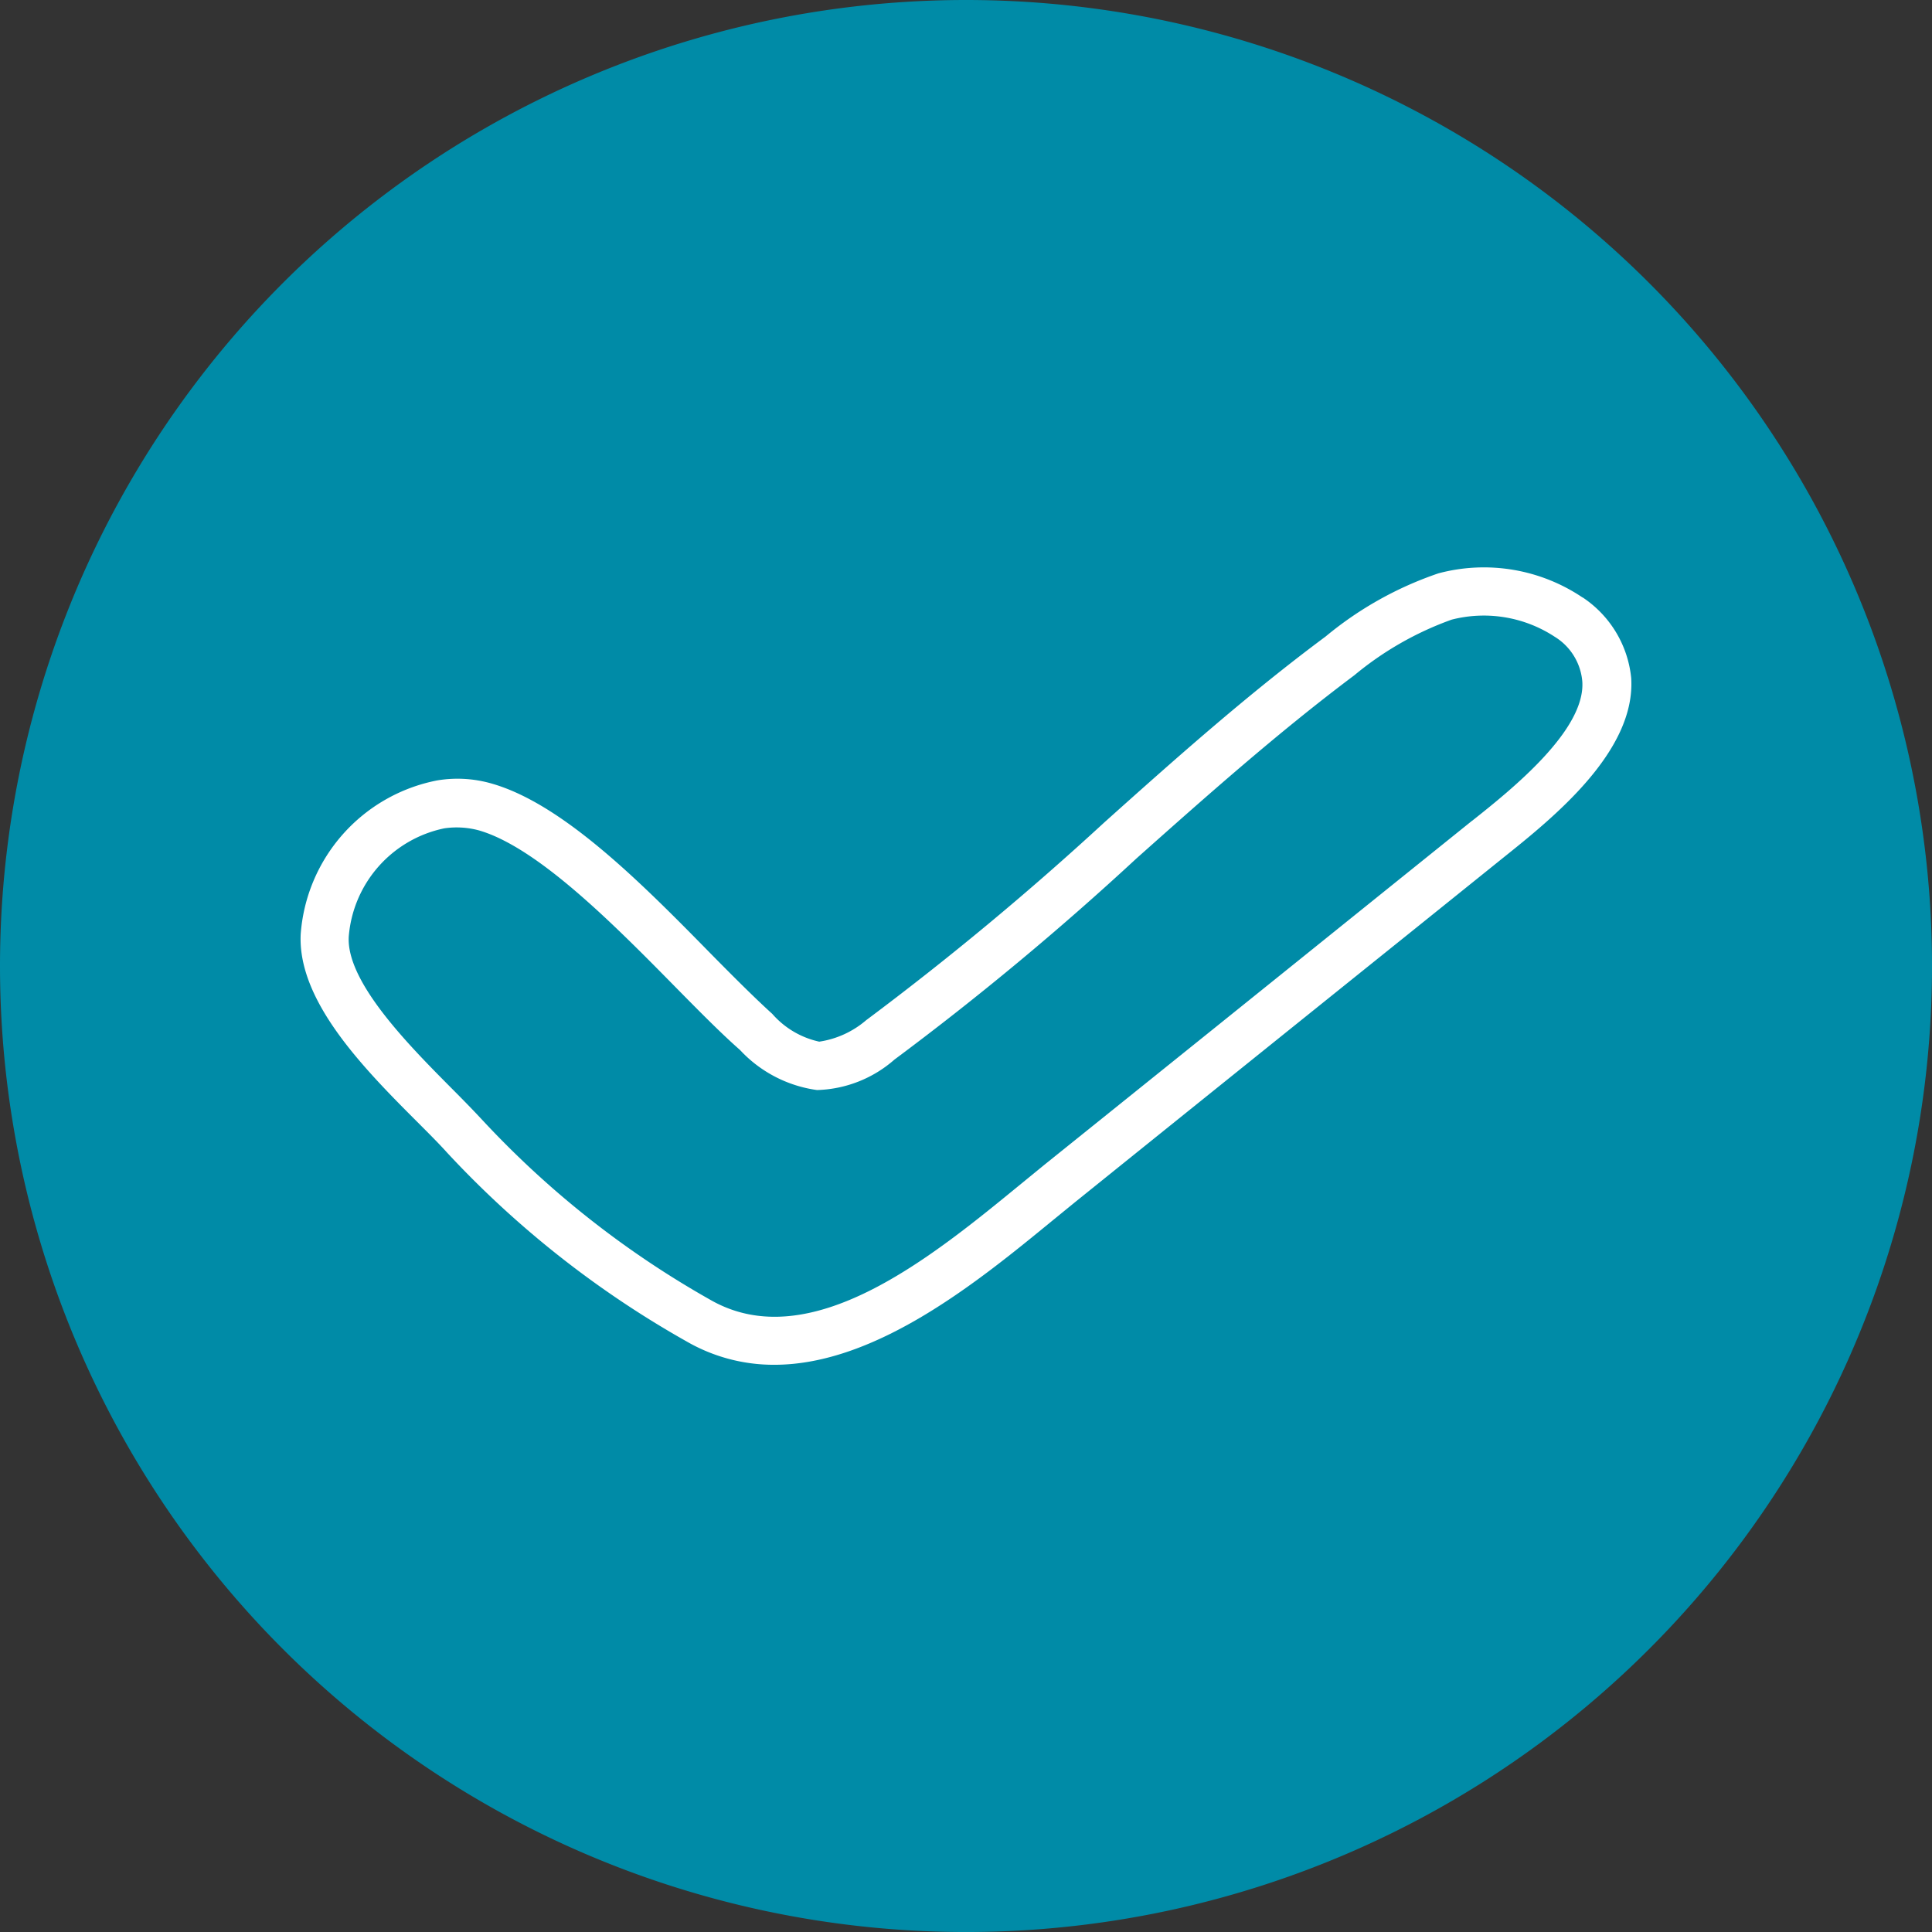 <svg id="Komponente_139_2" data-name="Komponente 139 – 2" xmlns="http://www.w3.org/2000/svg" width="81.855" height="81.855" viewBox="0 0 81.855 81.855">
  <rect x="0" y="0" width="81.855" height="81.855" fill="#333333" stroke="none"/>
  <g id="Komponente_135_5" data-name="Komponente 135 – 5">
    <g id="Gruppe_89" data-name="Gruppe 89">
      <path id="Pfad_202" data-name="Pfad 202" d="M40.928,0A40.928,40.928,0,1,1,0,40.928,40.928,40.928,0,0,1,40.928,0Z" fill="#008ba7"/>
    </g>
  </g>
  <g id="verified_8579821" transform="translate(-34.279 -2.607)">
    <path id="Pfad_726" data-name="Pfad 726" d="M69.4,19.417a7.481,7.481,0,0,0-6.109-1.023,15.059,15.059,0,0,0-4.778,2.676c-3.321,2.466-6.4,5.212-9.374,7.875a127.432,127.432,0,0,1-10.089,8.379,3.944,3.944,0,0,1-1.99.911,3.681,3.681,0,0,1-1.99-1.177c-.743-.673-1.653-1.583-2.62-2.564-2.914-2.971-6.235-6.319-9.248-7.188a5.217,5.217,0,0,0-2.326-.14,7.17,7.17,0,0,0-5.787,6.53c-.126,2.83,2.676,5.675,4.946,7.945.476.476.911.911,1.261,1.3A41.886,41.886,0,0,0,31.429,50.93a7.373,7.373,0,0,0,3.727.995c4.33,0,8.673-3.559,11.784-6.109l.981-.8q7.125-5.738,14.25-11.462l3.853-3.1c2.1-1.681,5.633-4.5,5.437-7.623a4.65,4.65,0,0,0-2.06-3.419Zm-4.68,9.458-3.853,3.1q-7.125,5.738-14.25,11.462l-.995.813c-3.783,3.1-8.954,7.356-13.185,4.918A39.943,39.943,0,0,1,22.8,41.57c-.378-.406-.827-.869-1.331-1.373-1.766-1.78-4.442-4.47-4.344-6.4a5.1,5.1,0,0,1,4.049-4.6,3.618,3.618,0,0,1,1.457.084c2.494.715,5.745,4.007,8.351,6.656.981.995,1.92,1.948,2.718,2.648a5.47,5.47,0,0,0,3.265,1.7,5.187,5.187,0,0,0,3.279-1.289A124.784,124.784,0,0,0,50.5,30.472c2.943-2.62,6-5.339,9.234-7.763a13.627,13.627,0,0,1,4.12-2.354,5.478,5.478,0,0,1,4.372.729,2.465,2.465,0,0,1,1.163,1.892c.14,2.06-2.985,4.568-4.666,5.9Z" transform="translate(31.929 8.505)" fill="#fff"/>
  </g>
</svg>
